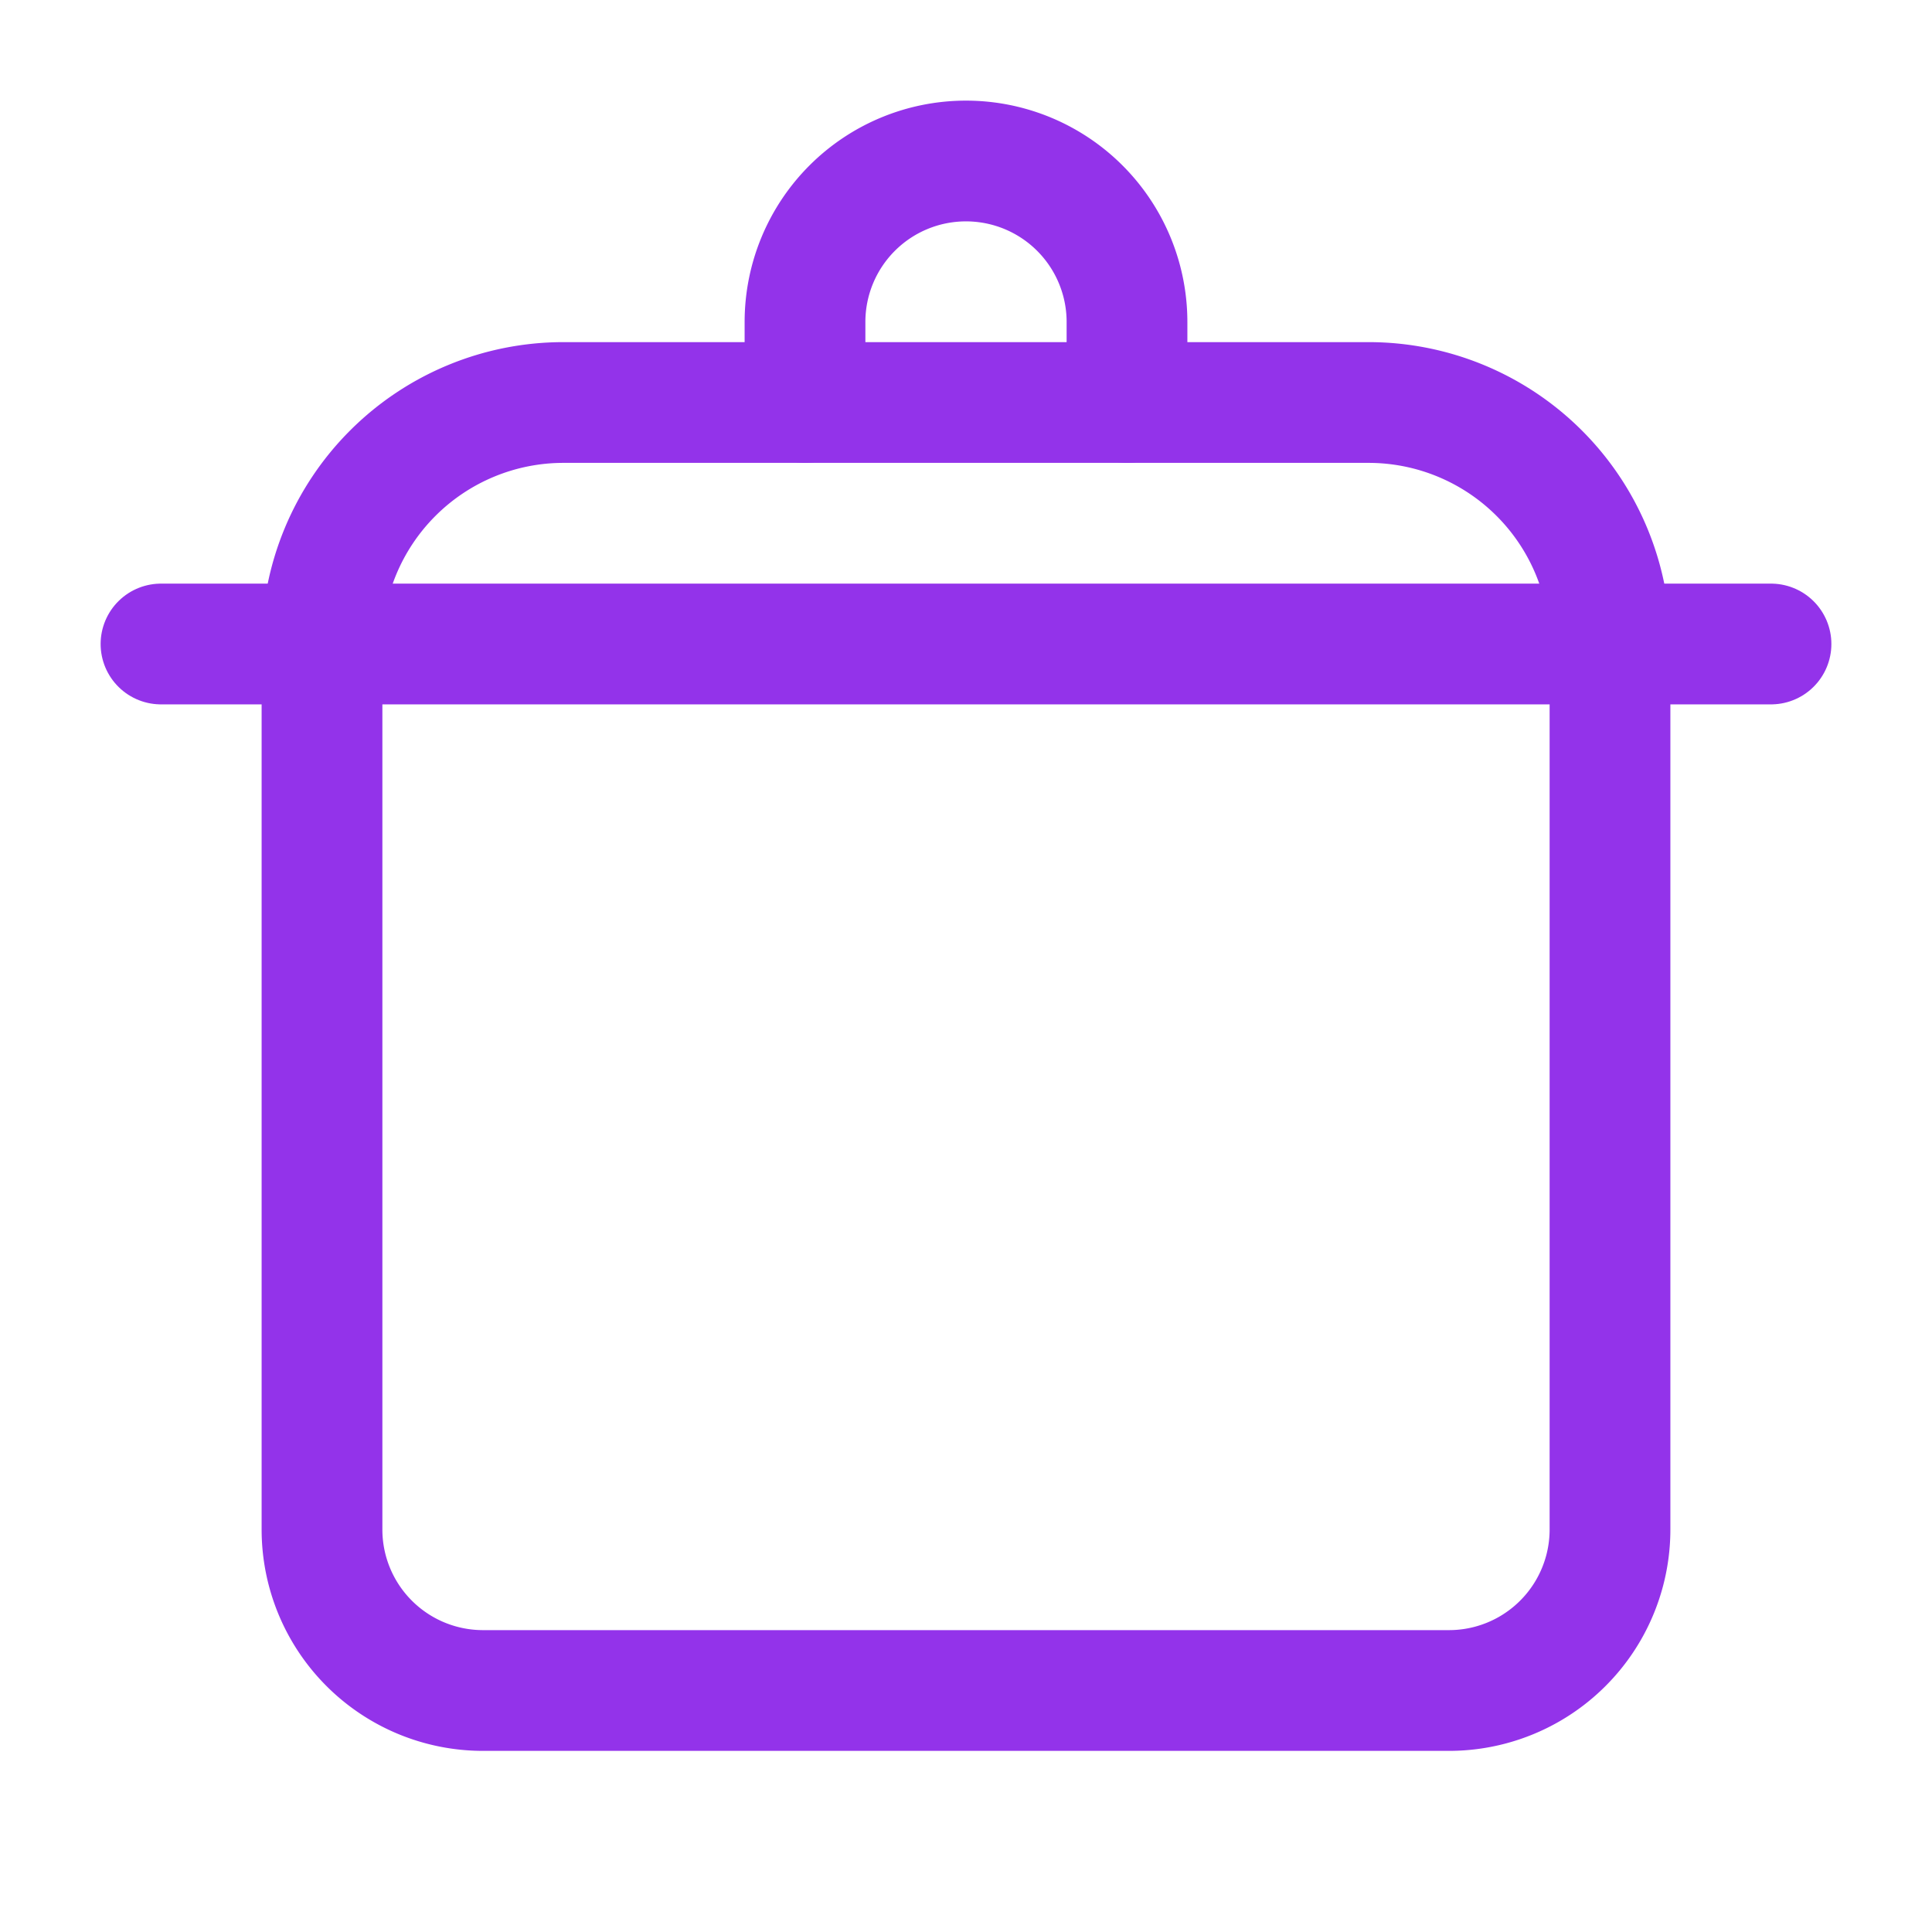 <svg xmlns="http://www.w3.org/2000/svg" width="800px" height="800px" viewBox="0 0 24 24" fill="" stroke=""><g id="SVGRepo_bgCarrier" stroke-width="0"></g><g id="SVGRepo_tracerCarrier" stroke-linecap="round" stroke-linejoin="round"></g><g id="SVGRepo_iconCarrier"><defs><style>.cls-1{fill:none;stroke:#9333ea;stroke-linecap:round;stroke-linejoin:round;stroke-width:1.5px;}</style></defs><g id="ic-kitchen-pot"><path class="cls-1" d="M7,5H17a3,3,0,0,1,3,3V19a2,2,0,0,1-2,2H6a2,2,0,0,1-2-2V8A3,3,0,0,1,7,5Z"></path><line class="cls-1" x1="22" y1="8" x2="2" y2="8"></line><path class="cls-1" d="M10,5V4a2,2,0,0,1,2-2h0a2,2,0,0,1,2,2V5"></path></g></g></svg>